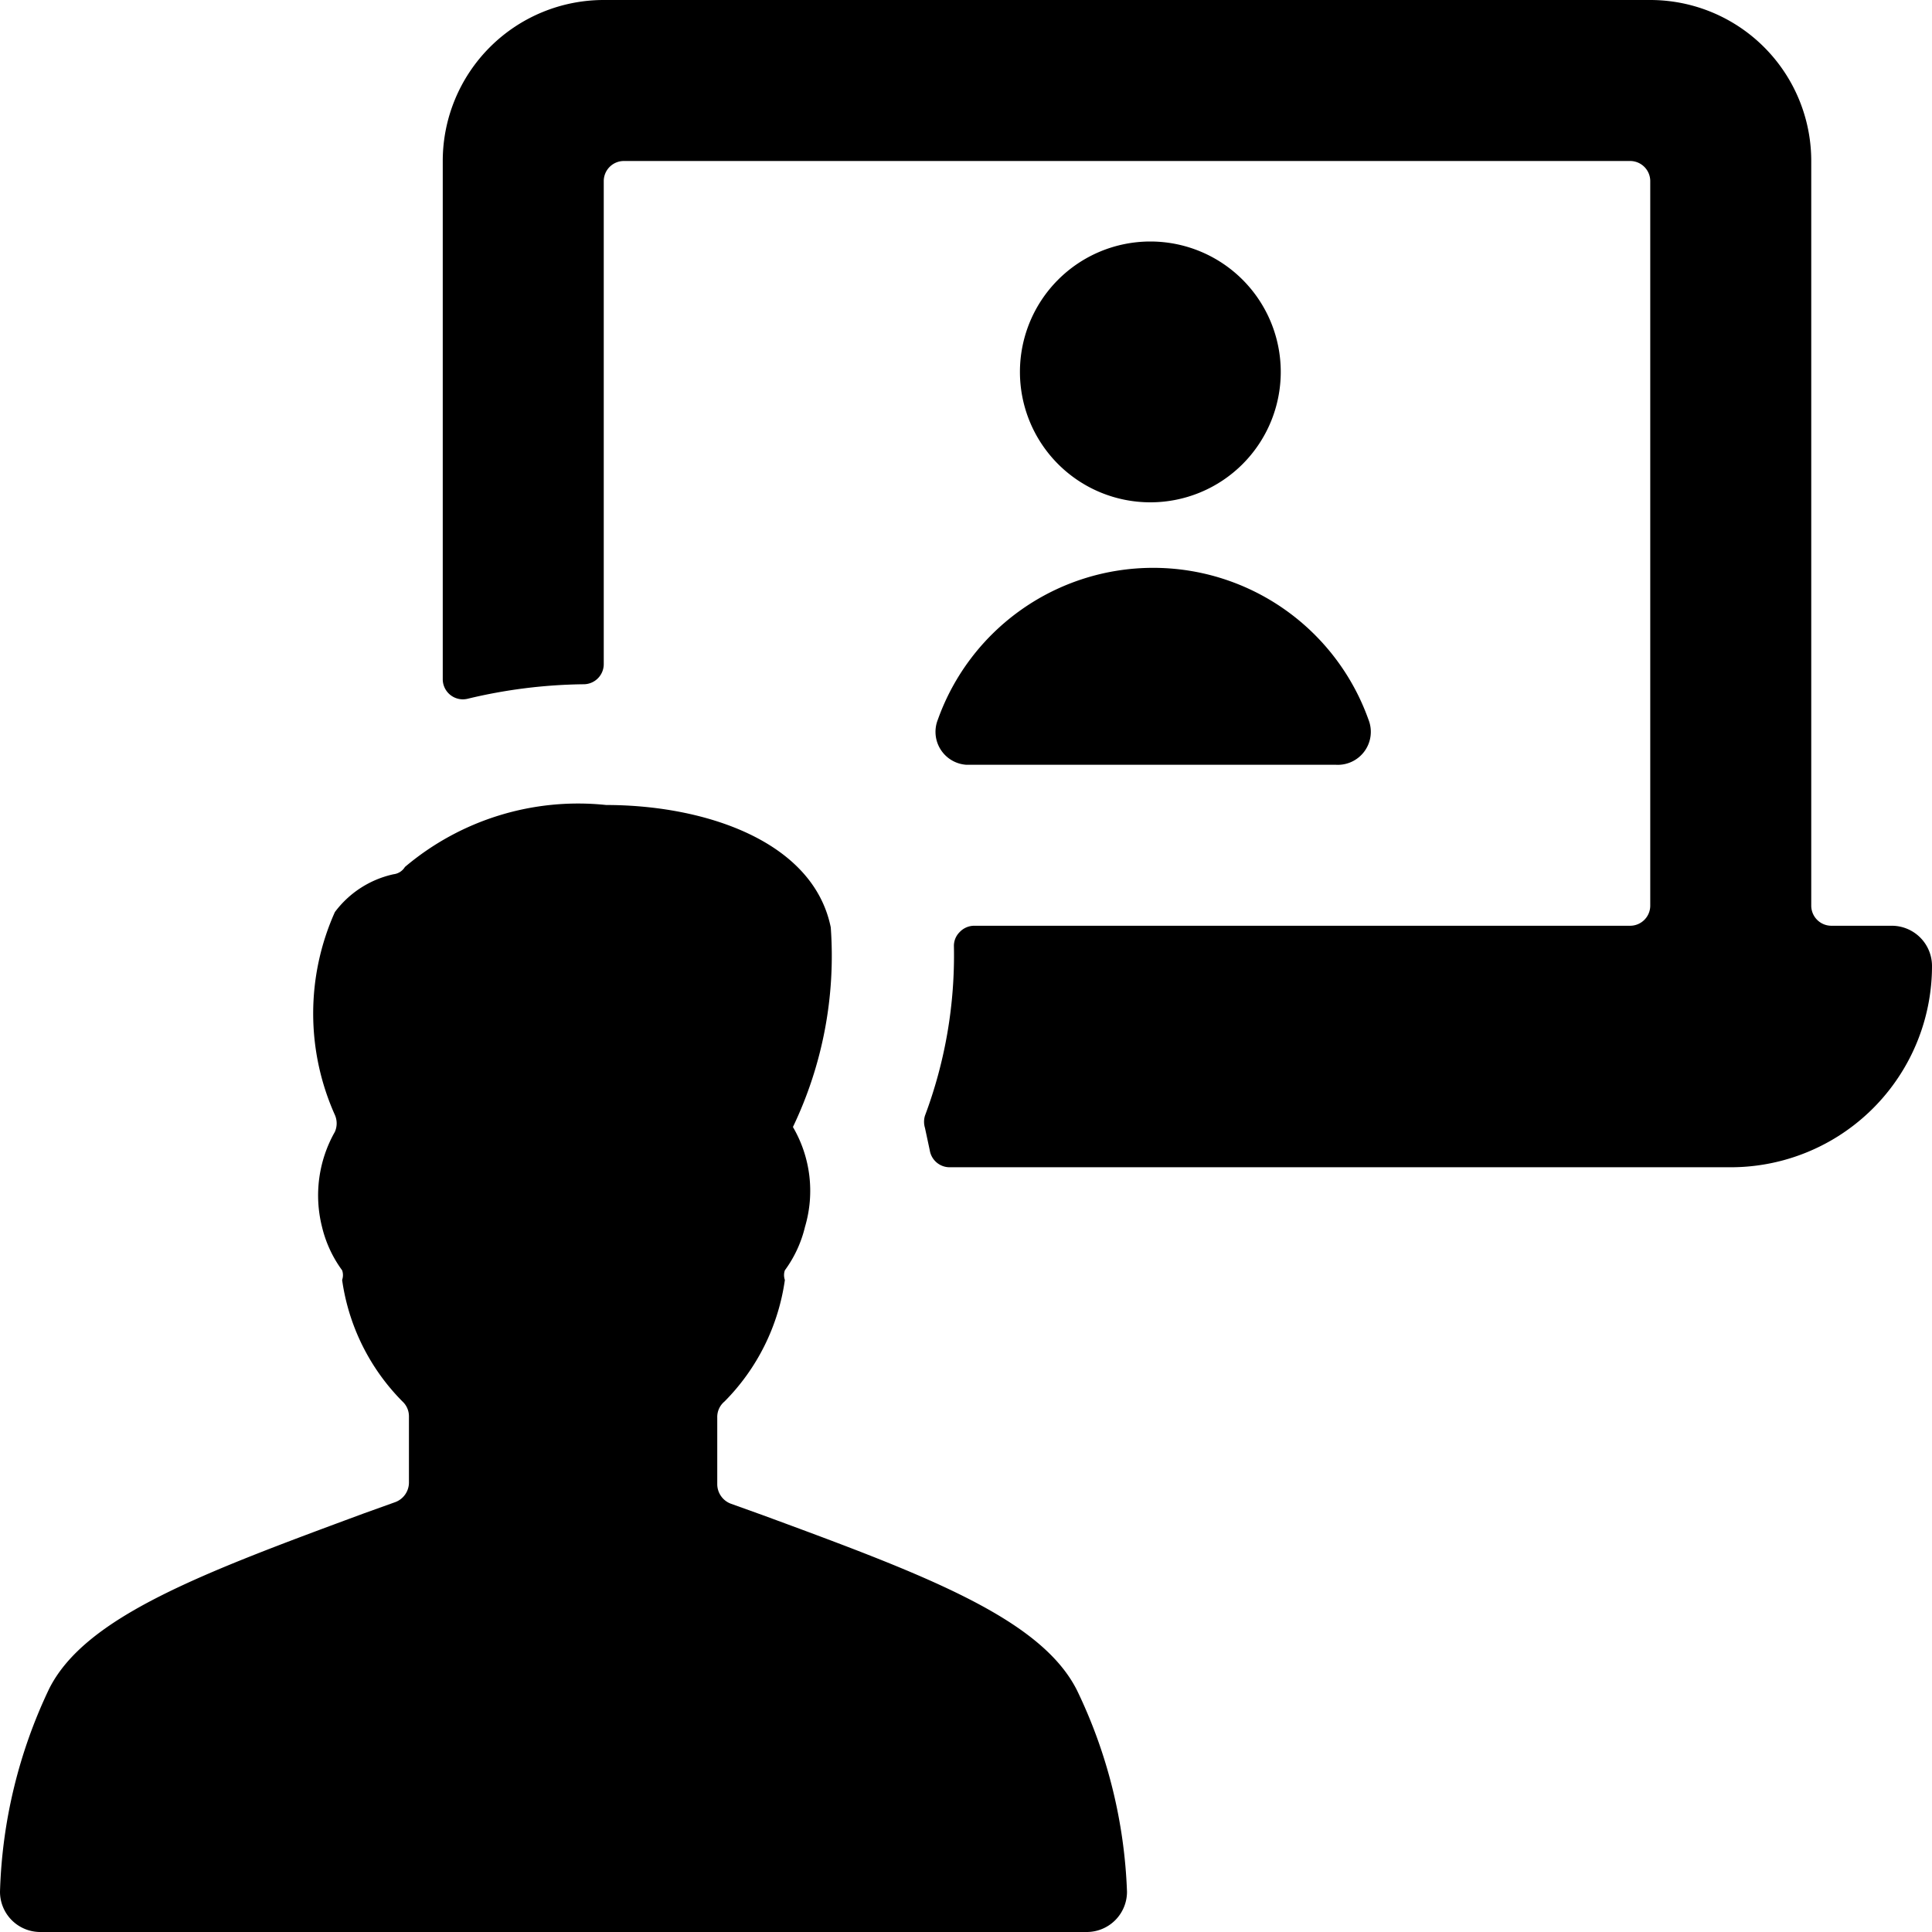 <svg xmlns="http://www.w3.org/2000/svg" viewBox="0 0 24 24"><g><path d="M23.5 11.5h-0.75a0.25 0.25 0 0 1 -0.25 -0.25V2a2 2 0 0 0 -2 -2h-13a2 2 0 0 0 -2 2v6.44a0.25 0.25 0 0 0 0.31 0.24 6.44 6.44 0 0 1 1.44 -0.18 0.25 0.25 0 0 0 0.25 -0.25v-6A0.25 0.25 0 0 1 7.75 2h12.5a0.25 0.25 0 0 1 0.25 0.25v9a0.25 0.25 0 0 1 -0.25 0.25H12.1a0.25 0.25 0 0 0 -0.18 0.08 0.24 0.24 0 0 0 -0.07 0.18 5.67 5.67 0 0 1 -0.36 2.1 0.26 0.26 0 0 0 0 0.15l0.06 0.28a0.25 0.25 0 0 0 0.24 0.21h9.71A2.5 2.5 0 0 0 24 12a0.5 0.5 0 0 0 -0.5 -0.5Z" fill="#000000" stroke-width="1"></path><path d="M12.67 4.62a1.62 1.62 0 1 0 3.24 0 1.62 1.62 0 1 0 -3.24 0" fill="#000000" stroke-width="1"></path><path d="M12 9.5h4.59a0.41 0.41 0 0 0 0.41 -0.56 2.84 2.84 0 0 0 -5.35 0 0.41 0.41 0 0 0 0.35 0.56Z" fill="#000000" stroke-width="1"></path><path d="M9.85 14a4.92 4.92 0 0 0 0.47 -2.48C10.1 10.44 8.74 10 7.53 10a3.33 3.33 0 0 0 -2.5 0.77 0.19 0.19 0 0 1 -0.14 0.09 1.24 1.24 0 0 0 -0.73 0.47 3.08 3.08 0 0 0 0 2.52 0.26 0.26 0 0 1 0 0.21A1.6 1.6 0 0 0 4 15.24a1.5 1.5 0 0 0 0.25 0.54 0.18 0.18 0 0 1 0 0.12A2.67 2.67 0 0 0 5 17.41a0.25 0.25 0 0 1 0.08 0.18v0.83a0.26 0.26 0 0 1 -0.17 0.24l-0.39 0.14c-2 0.74 -3.46 1.28 -3.91 2.18A6.27 6.27 0 0 0 0 23.5a0.5 0.5 0 0 0 0.5 0.5h13a0.5 0.5 0 0 0 0.5 -0.5 6.27 6.27 0 0 0 -0.62 -2.5c-0.45 -0.9 -1.9 -1.44 -3.91 -2.18l-0.39 -0.14a0.26 0.26 0 0 1 -0.17 -0.24v-0.83a0.25 0.25 0 0 1 0.09 -0.2 2.67 2.67 0 0 0 0.75 -1.51 0.18 0.18 0 0 1 0 -0.12 1.5 1.5 0 0 0 0.25 -0.54A1.57 1.57 0 0 0 9.85 14Z" fill="#000000" stroke-width="1"></path></g></svg>